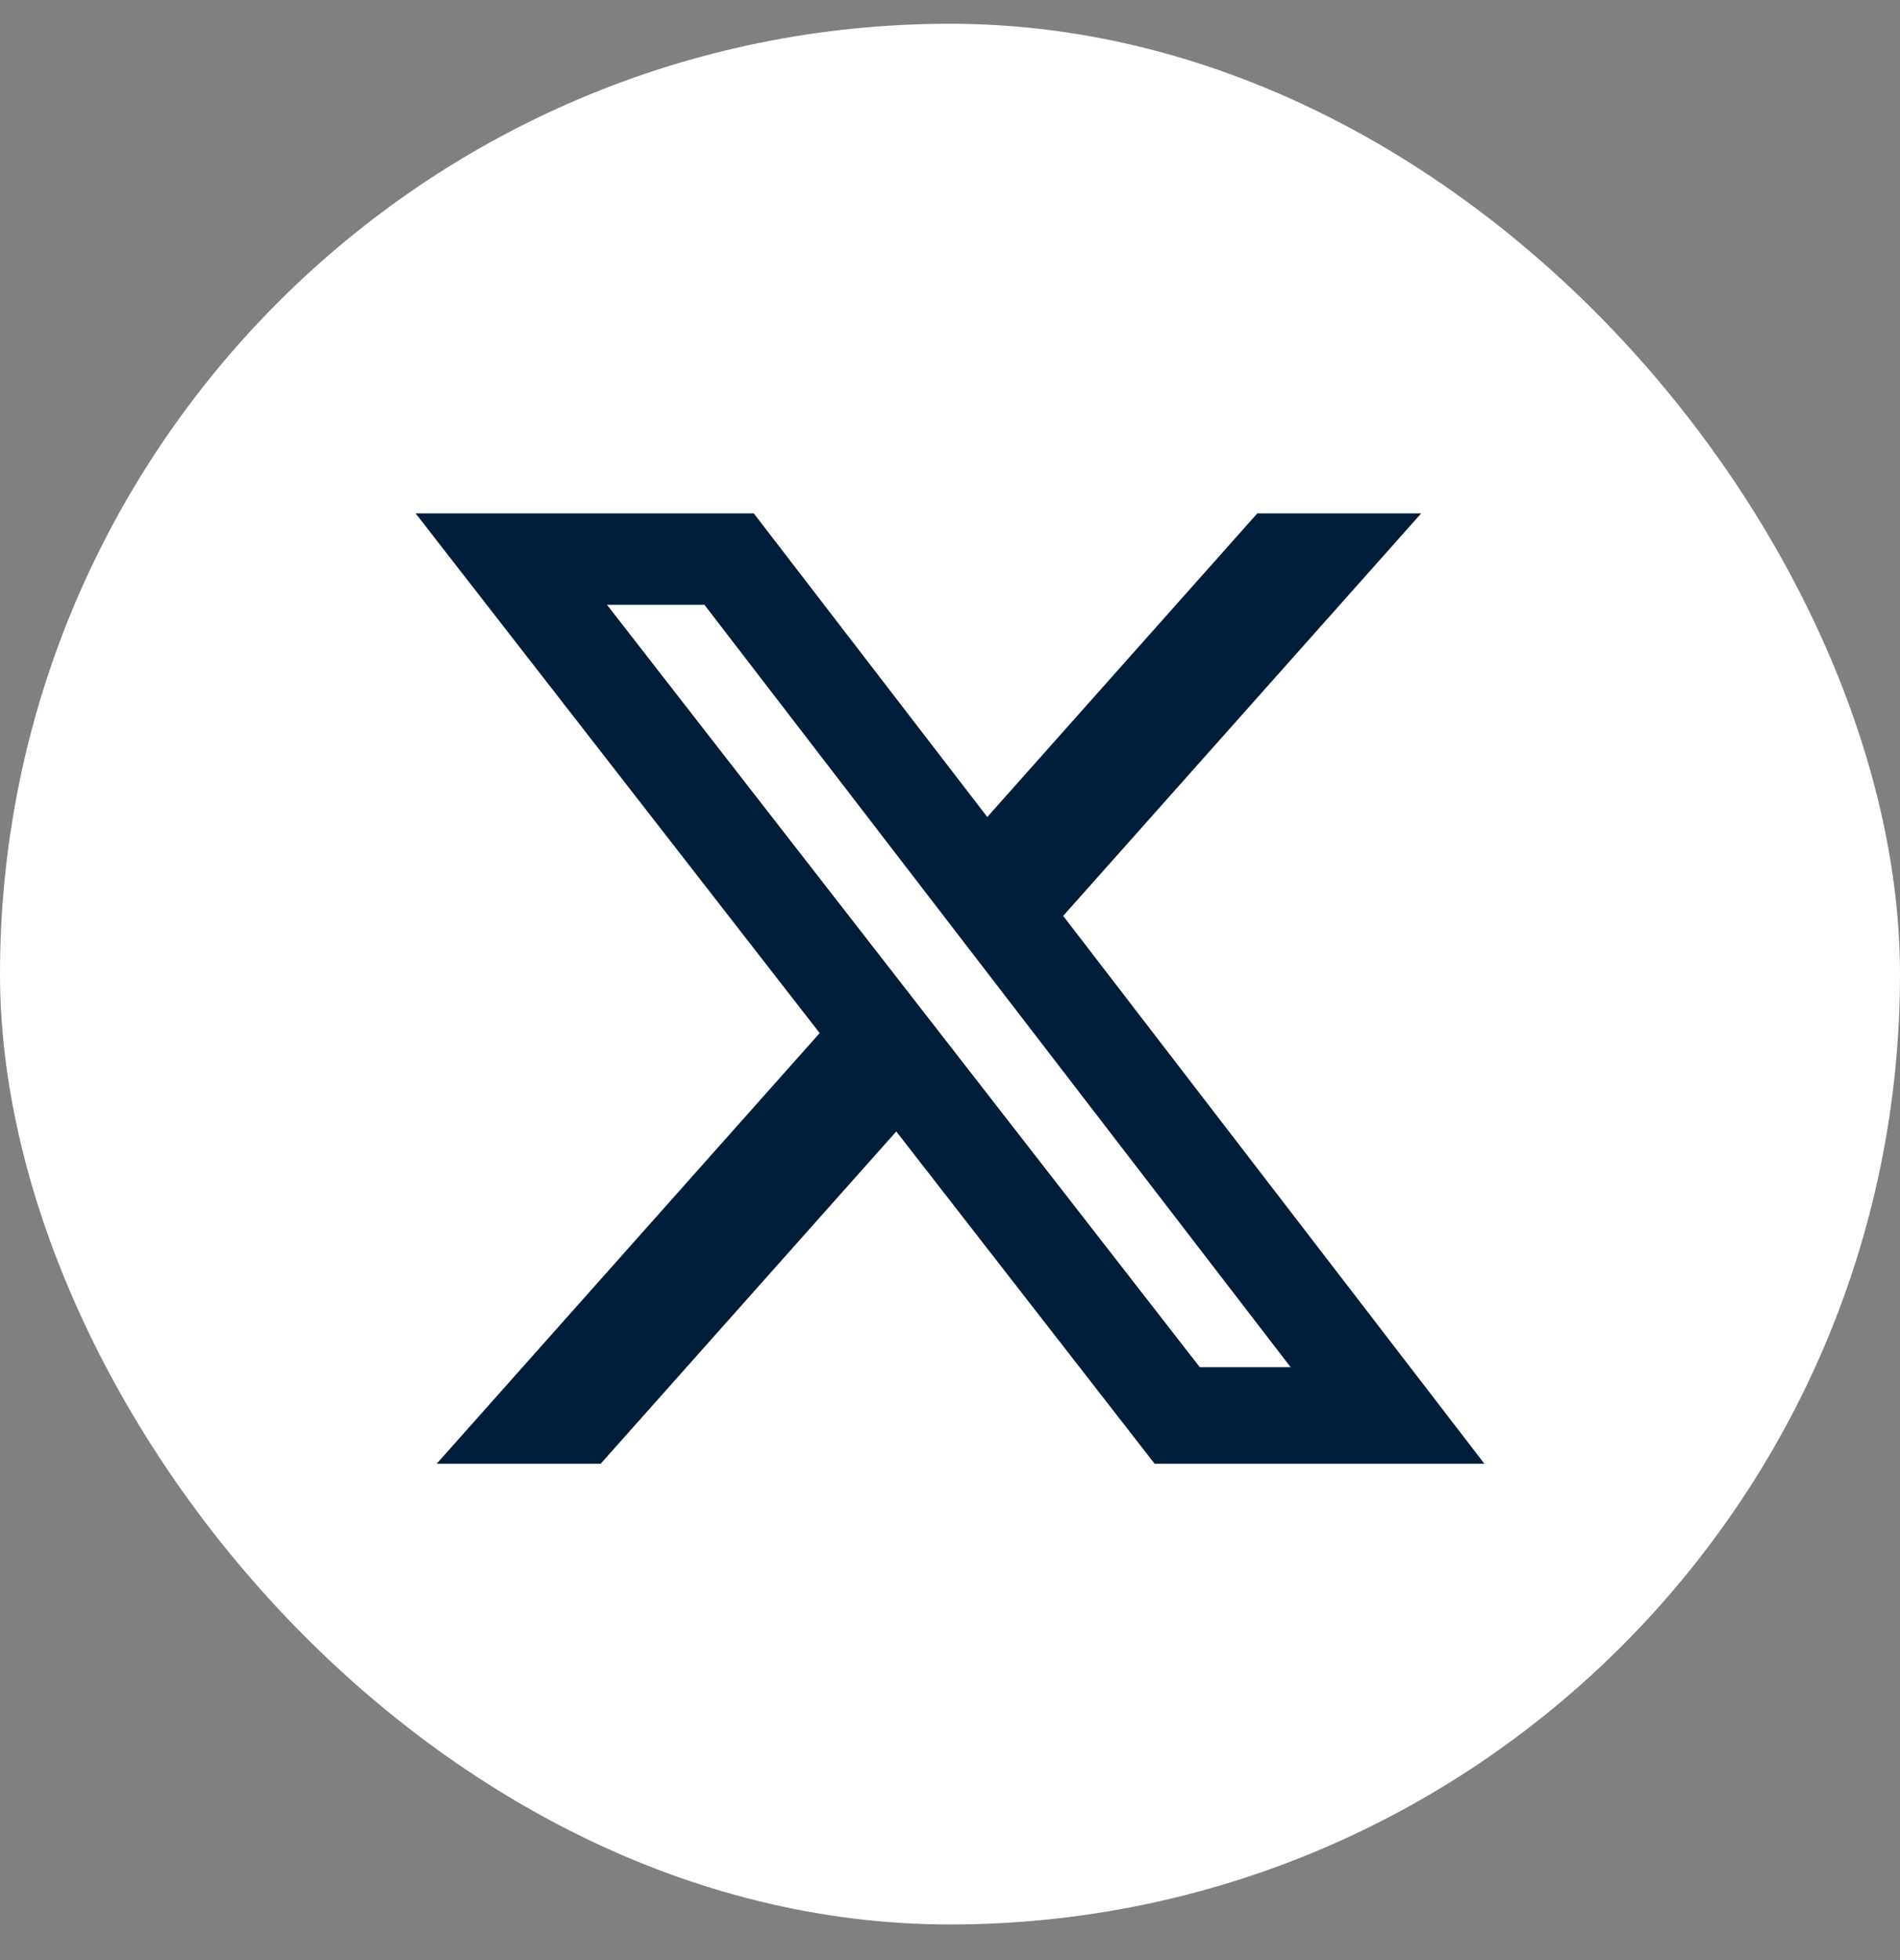 <svg width="32" height="33" viewBox="0 0 32 33" fill="none" xmlns="http://www.w3.org/2000/svg">
<rect x="0" y="0" width="32" height="33" fill="#808080" stroke="none"/>
<rect y="0.4" width="32" height="32" rx="16" fill="white"/>
<path d="M21.176 8.643H23.936L17.906 15.42L25 24.643H19.446L15.095 19.049L10.117 24.643H7.355L13.805 17.393L7 8.643H12.695L16.628 13.755L21.176 8.643ZM20.207 23.018H21.737L11.864 10.182H10.223L20.207 23.018Z" fill="#001d39"/>
</svg>
